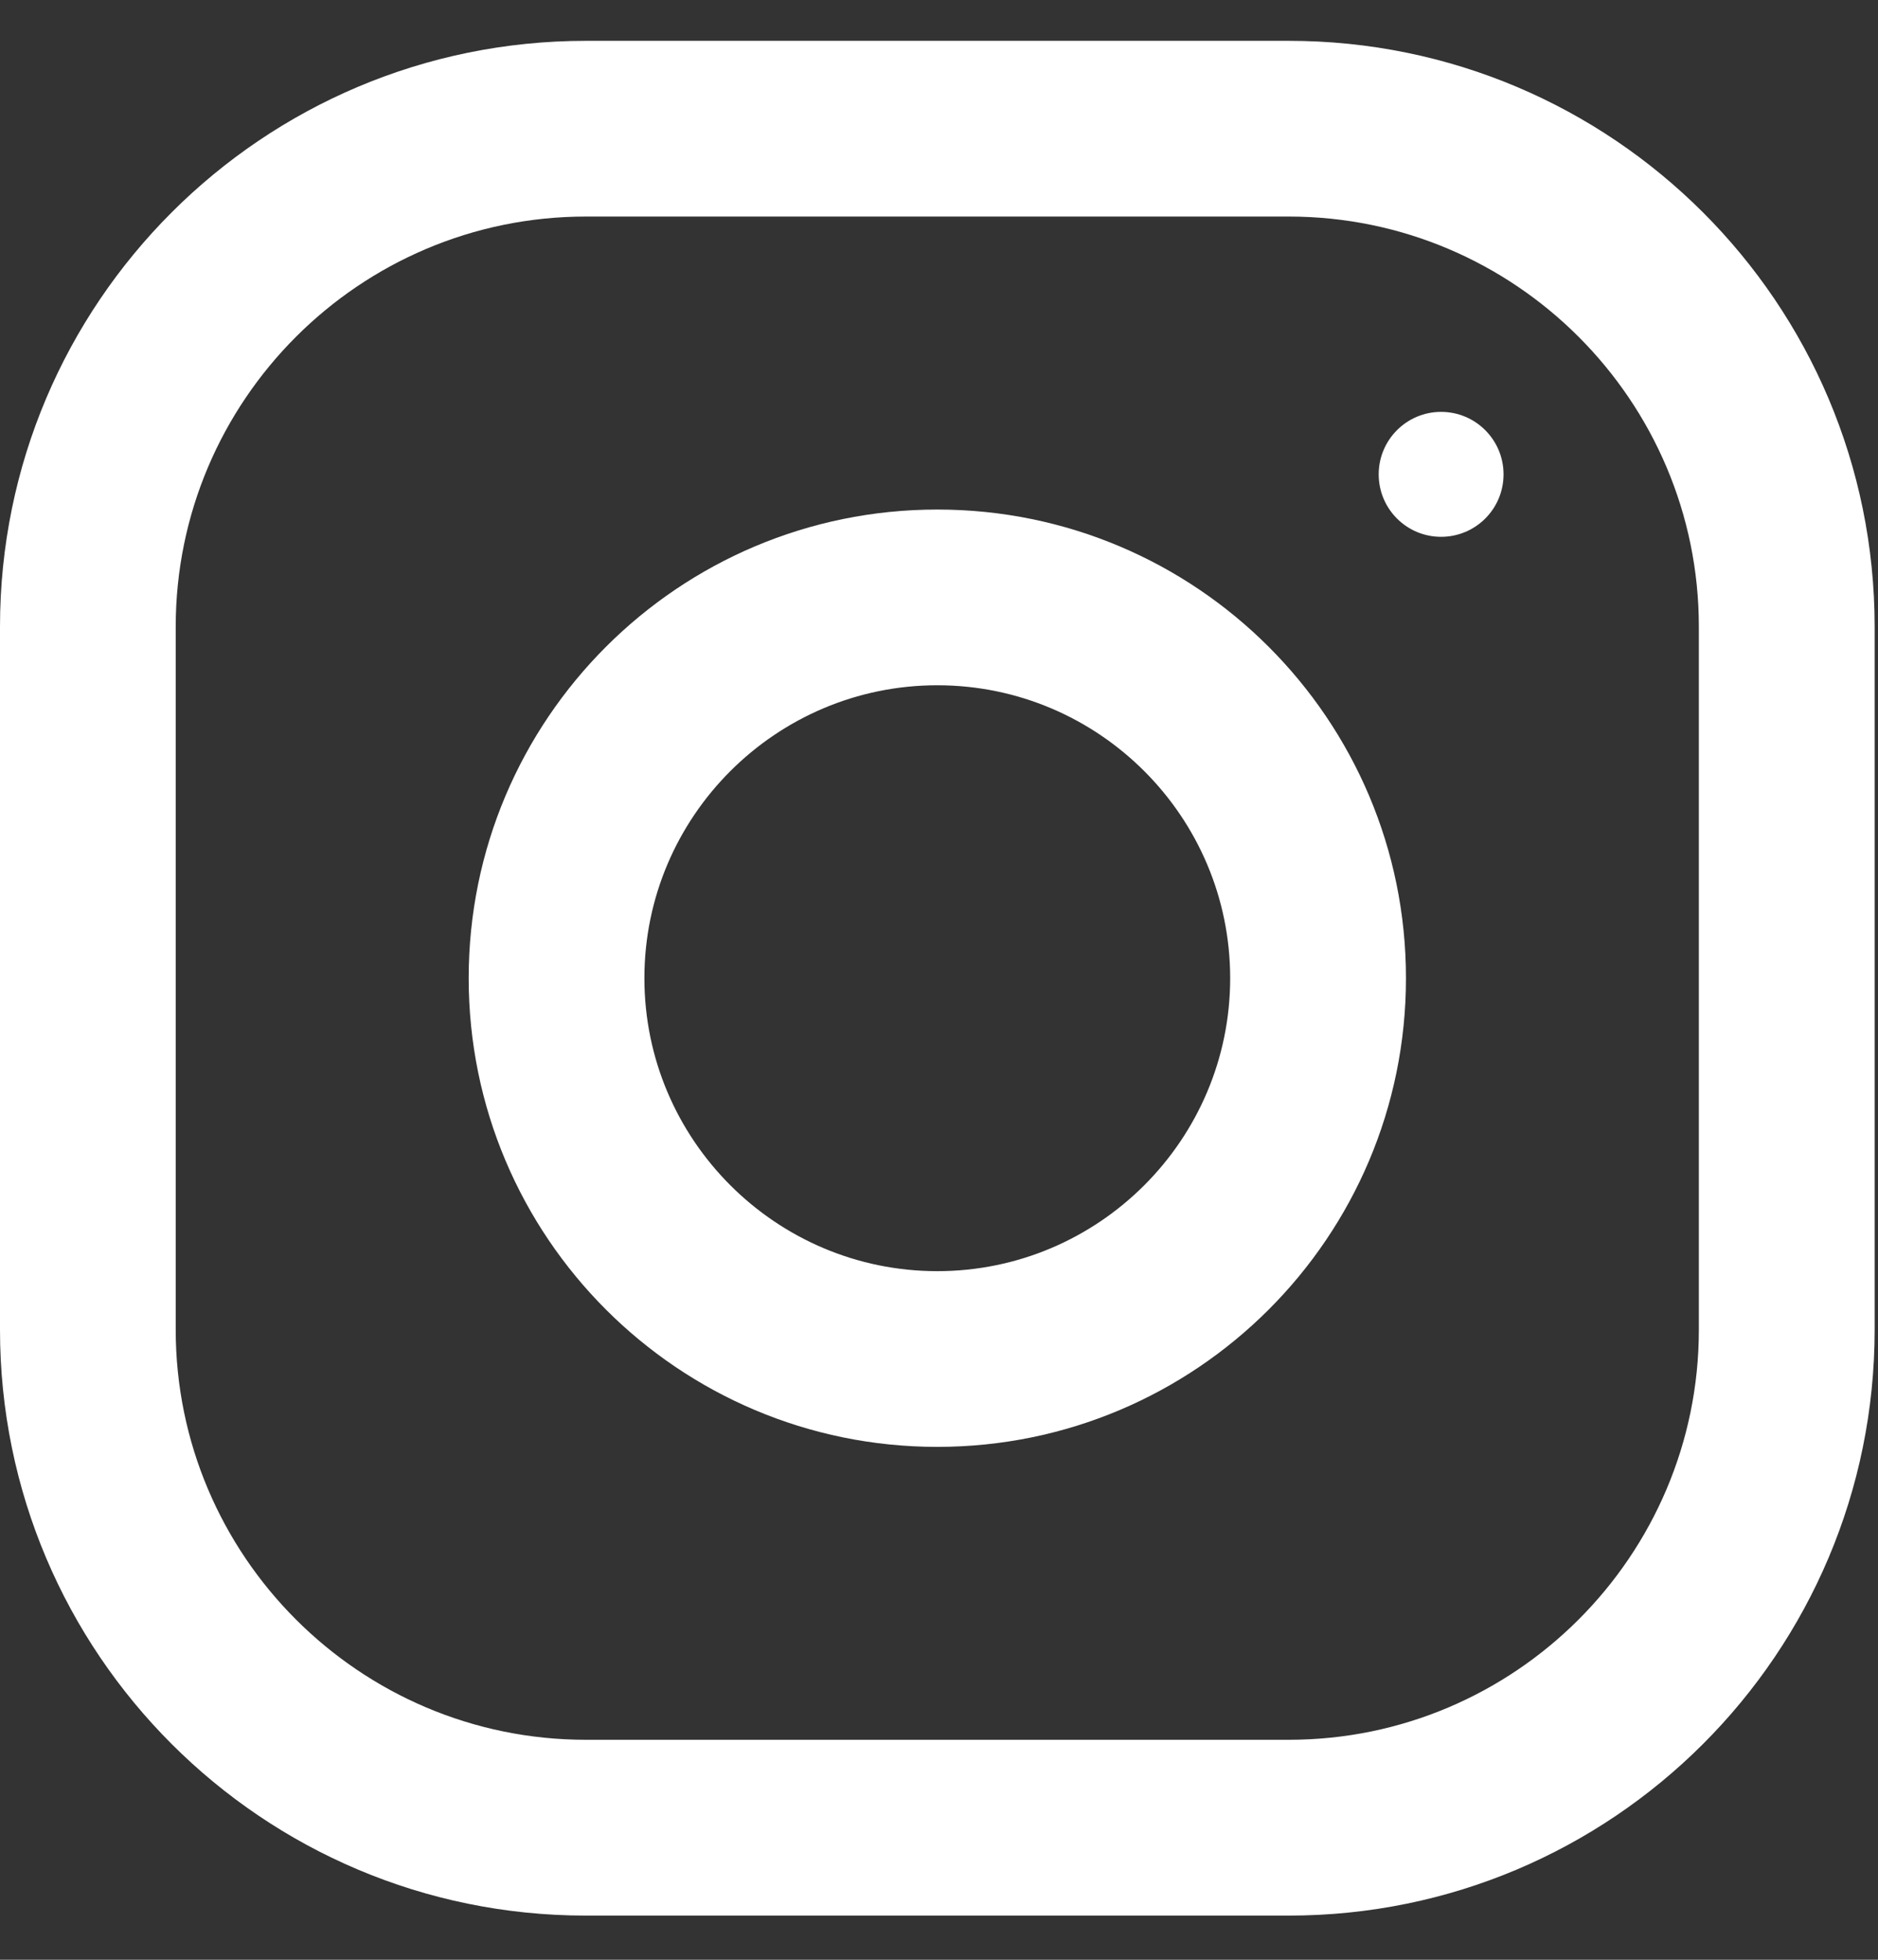 <svg width="23" height="24" viewBox="0 0 23 24" fill="none" xmlns="http://www.w3.org/2000/svg">
<rect x="0" y="0" width="23" height="24" fill="#333333" stroke="none"/>
<path d="M15.784 0.5H7.175C3.213 0.5 0 3.713 0 7.675V16.284C0 20.246 3.213 23.459 7.175 23.459H15.784C19.746 23.459 22.959 20.246 22.959 16.284V7.675C22.959 3.713 19.746 0.5 15.784 0.5ZM20.806 16.284C20.806 19.053 18.553 21.306 15.784 21.306H7.175C4.405 21.306 2.152 19.053 2.152 16.284V7.675C2.152 4.905 4.405 2.652 7.175 2.652H15.784C18.553 2.652 20.806 4.905 20.806 7.675V16.284Z" fill="white"/>
<path d="M11.479 6.24C8.31 6.24 5.74 8.81 5.74 11.979C5.74 15.149 8.31 17.719 11.479 17.719C14.649 17.719 17.219 15.149 17.219 11.979C17.219 8.81 14.649 6.24 11.479 6.24ZM11.479 15.567C9.502 15.567 7.892 13.957 7.892 11.979C7.892 10.001 9.502 8.392 11.479 8.392C13.457 8.392 15.066 10.001 15.066 11.979C15.066 13.957 13.457 15.567 11.479 15.567Z" fill="white"/>
<path d="M17.649 6.574C18.072 6.574 18.414 6.232 18.414 5.809C18.414 5.387 18.072 5.044 17.649 5.044C17.227 5.044 16.885 5.387 16.885 5.809C16.885 6.232 17.227 6.574 17.649 6.574Z" fill="white"/>
</svg>
